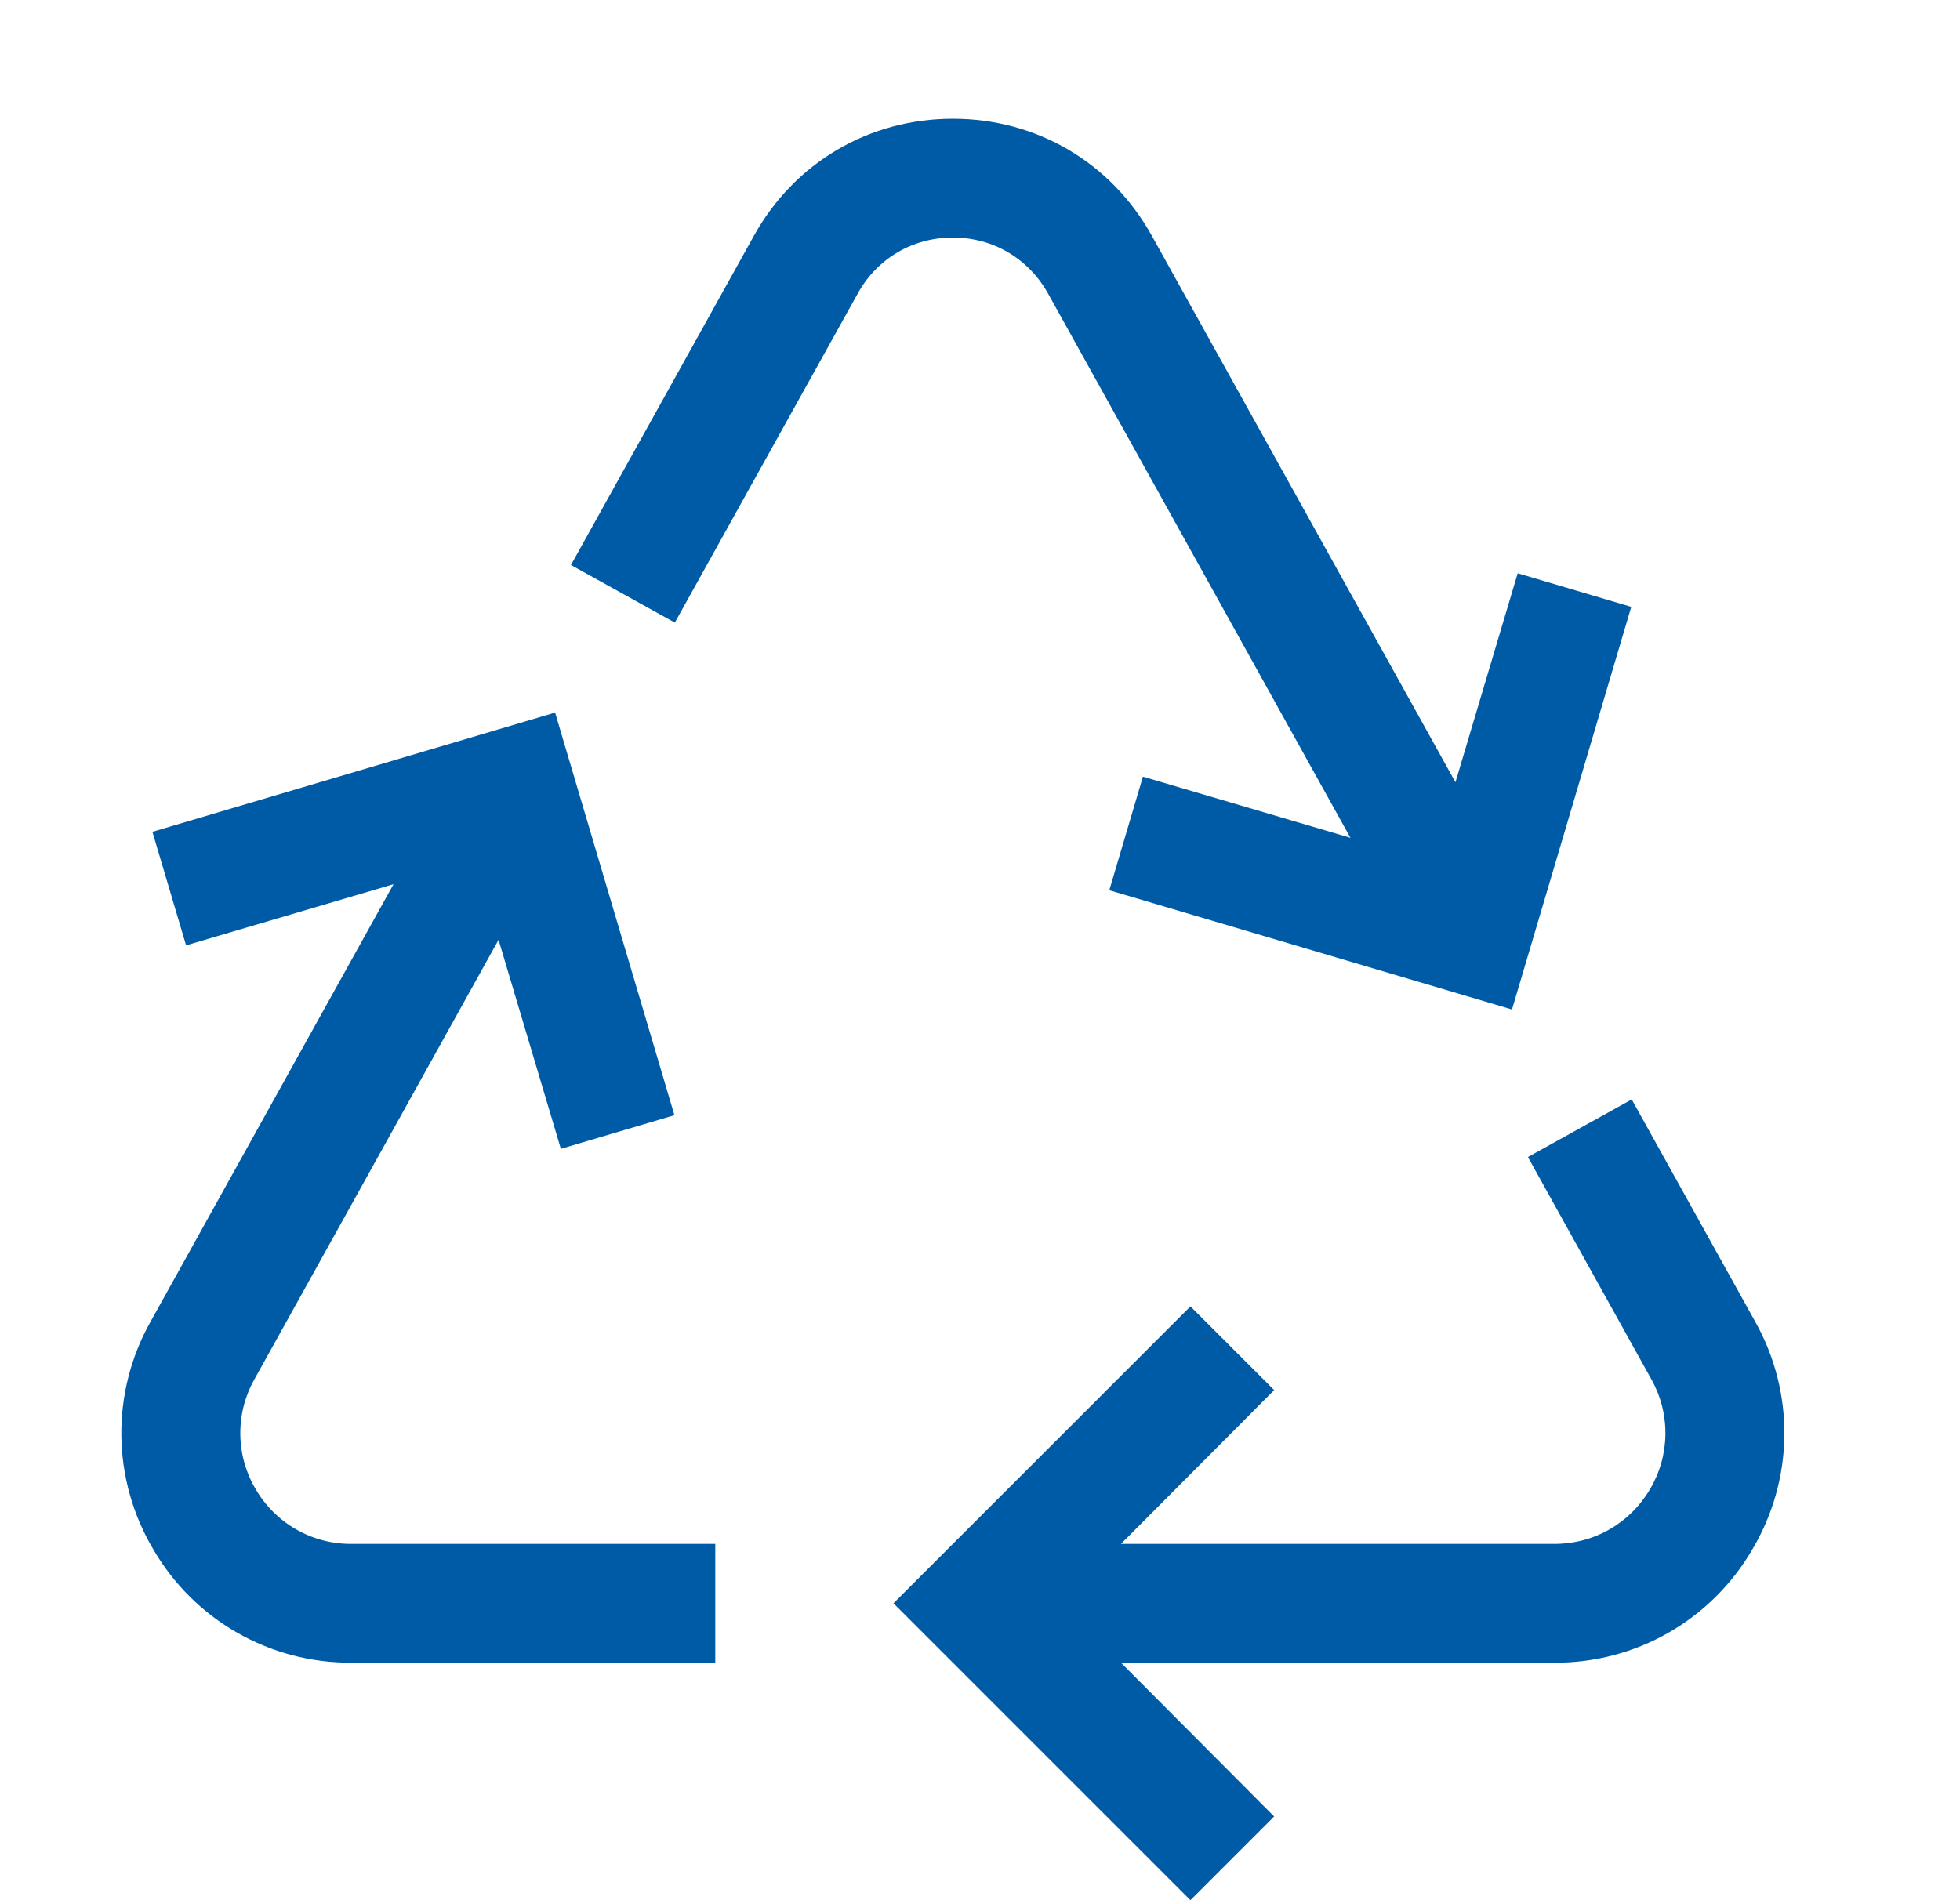 <svg xmlns="http://www.w3.org/2000/svg" width="33" height="32" viewBox="0 0 33 32" fill="none"><path d="M29.551 22.255L27.473 18.515L25.725 19.485L27.803 23.227C27.962 23.511 28.044 23.831 28.04 24.157C28.036 24.482 27.946 24.8 27.78 25.08C27.44 25.656 26.839 26 26.17 26H18.873L21.453 23.41L20.043 22L15.043 27L20.043 32L21.453 30.59L18.873 28H26.171C26.845 28.004 27.508 27.829 28.093 27.495C28.678 27.16 29.164 26.677 29.503 26.094C29.848 25.515 30.034 24.855 30.043 24.18C30.051 23.506 29.881 22.843 29.551 22.255ZM5.916 26C5.59 26.002 5.27 25.918 4.987 25.756C4.704 25.595 4.469 25.361 4.306 25.08C4.139 24.8 4.05 24.482 4.046 24.157C4.042 23.831 4.124 23.511 4.284 23.227L8.394 15.827L9.443 19.347L11.355 18.78L9.346 12L2.566 14.008L3.133 15.92L6.626 14.89L2.536 22.255C2.205 22.843 2.035 23.507 2.043 24.181C2.052 24.855 2.238 25.516 2.583 26.095C2.922 26.678 3.408 27.161 3.993 27.495C4.579 27.83 5.242 28.004 5.916 28H12.043V26H5.916ZM25.553 9.654L24.505 13.173L19.393 3.97C18.707 2.737 17.455 2 16.043 2C14.631 2 13.378 2.737 12.693 3.971L9.613 9.515L11.362 10.485L14.442 4.942C14.768 4.352 15.367 4 16.043 4C16.719 4 17.317 4.353 17.645 4.942L22.737 14.109L19.243 13.079L18.677 14.992L25.457 17L27.465 10.22L25.553 9.654Z" fill="#005BA6"></path></svg>